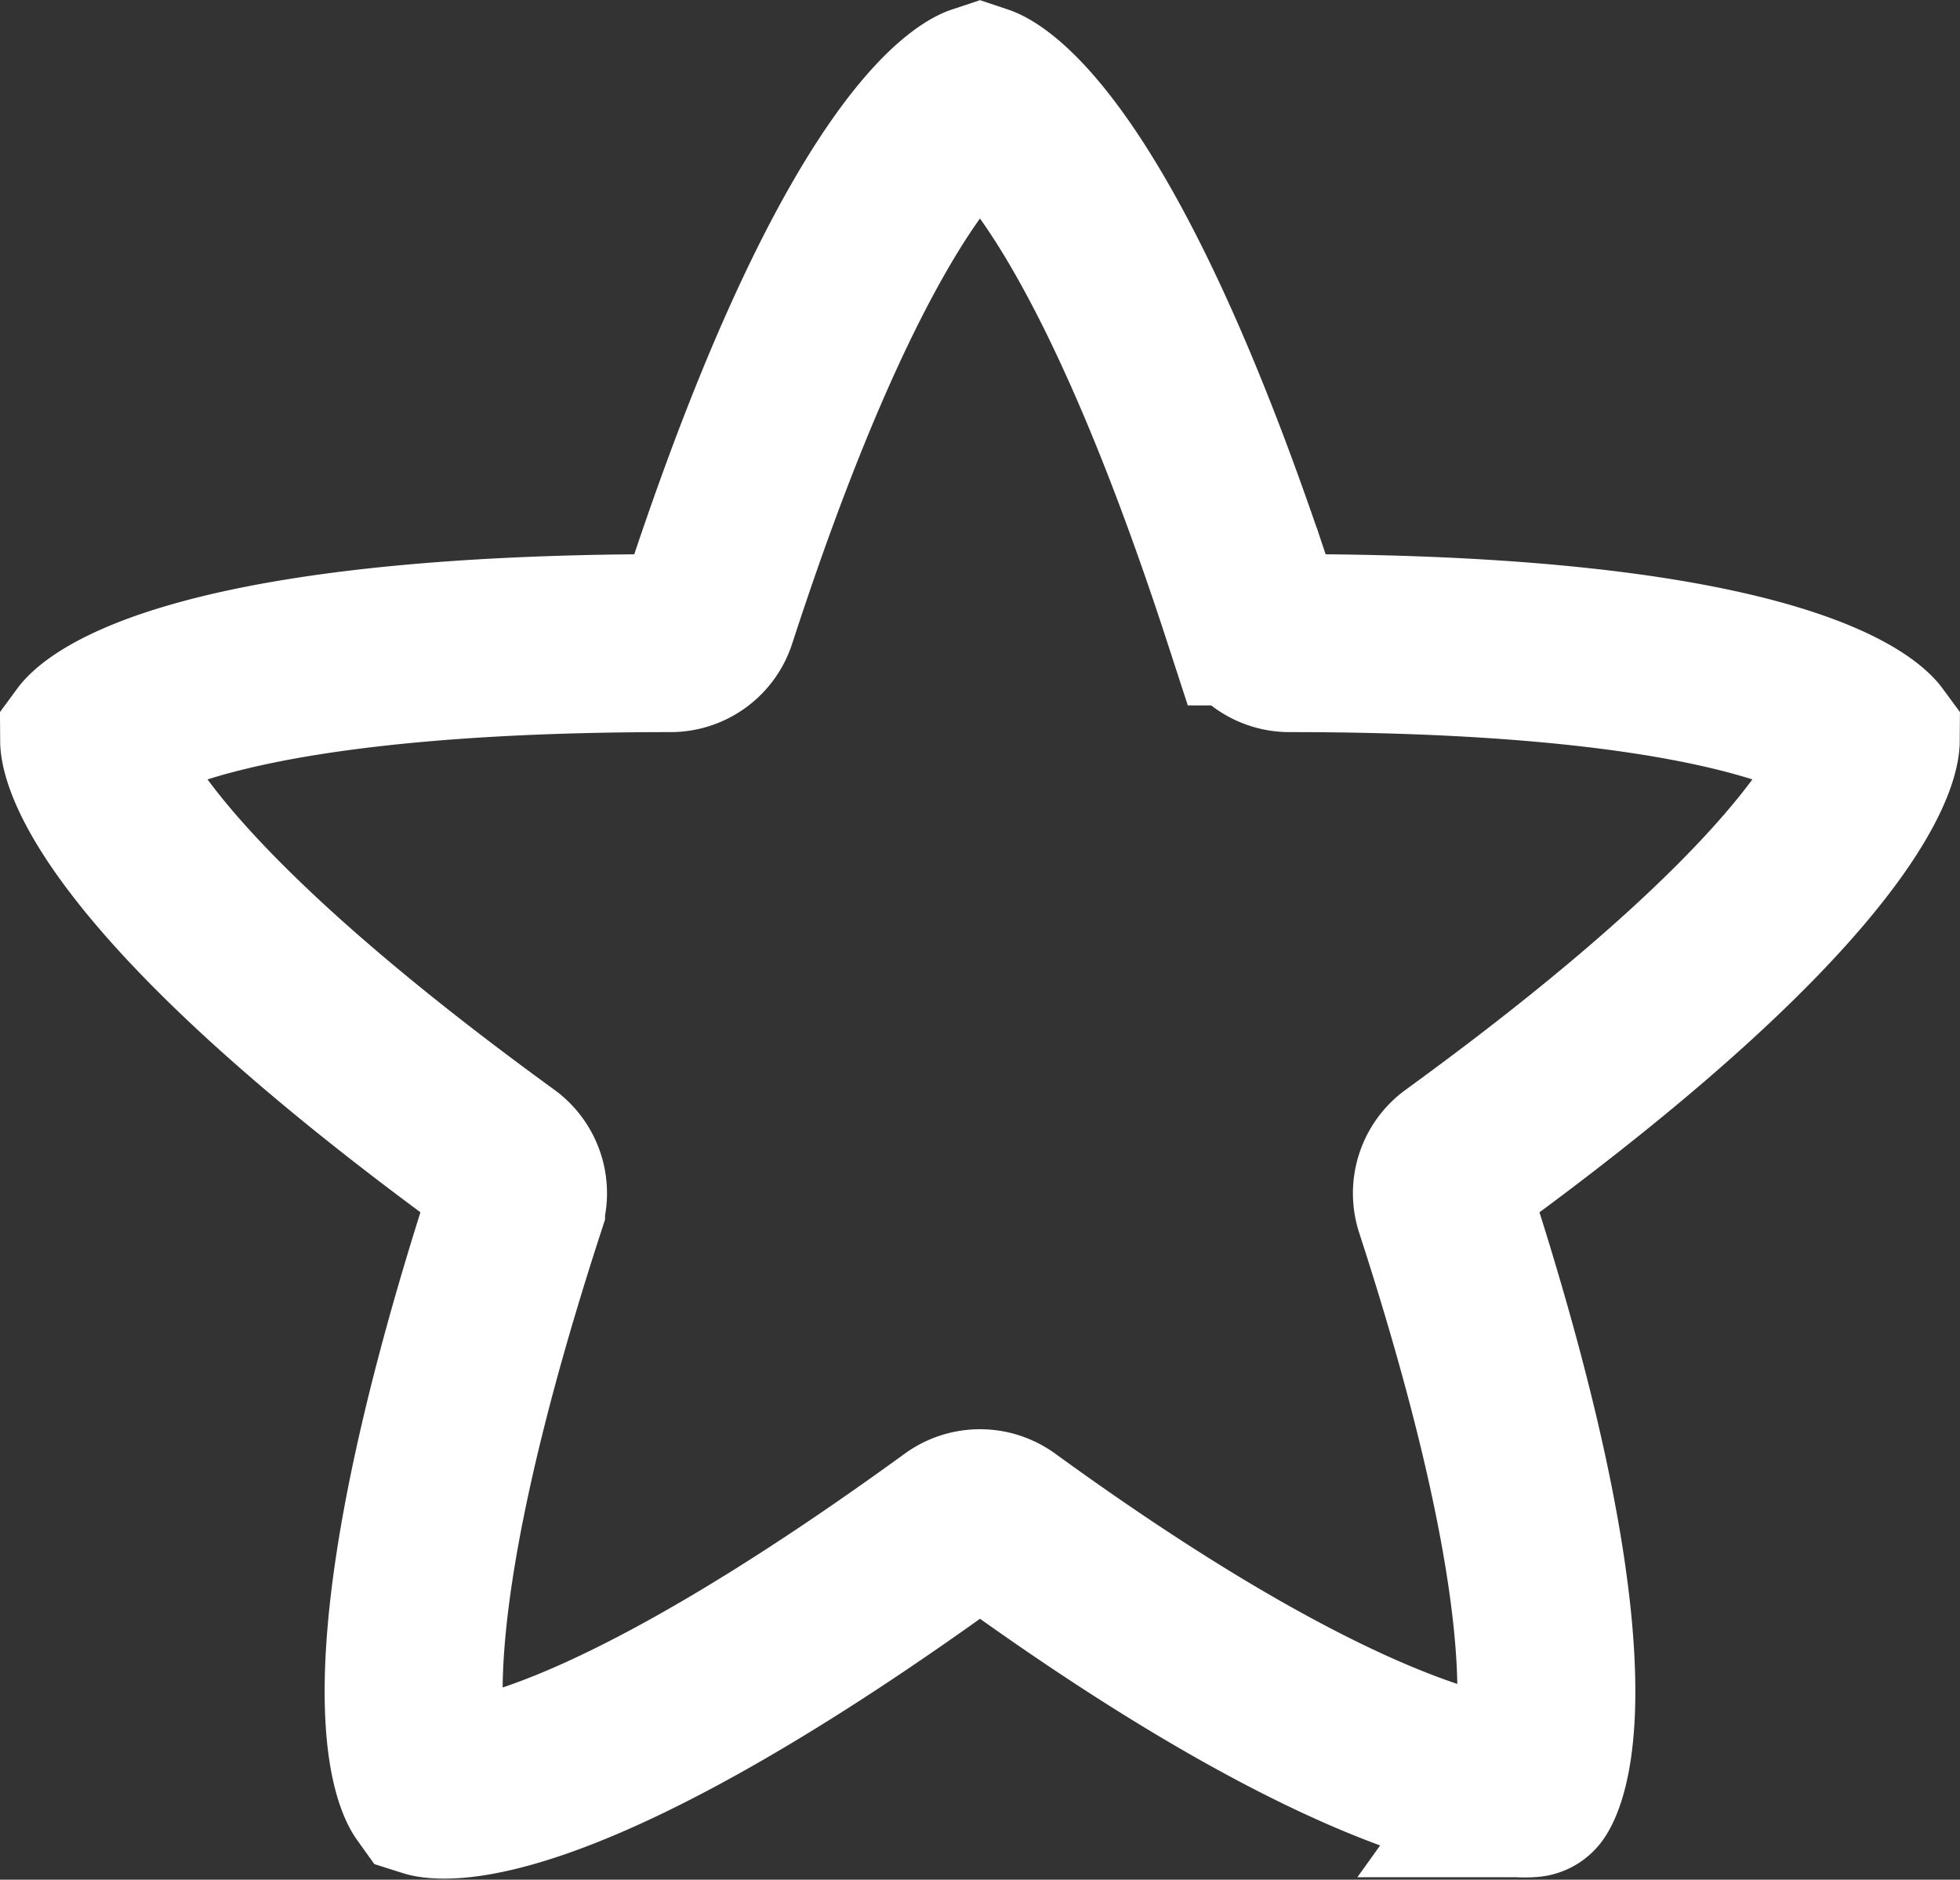 <svg xmlns="http://www.w3.org/2000/svg" width="22.025" height="21.123" viewBox="0 0 22.025 21.123">
  <rect x="0" y="0" width="22.025" height="21.123" fill="#333333" stroke="none"/>
  <path id="Path_100" data-name="Path 100" d="M3334.246,2534.956a.439.439,0,0,0-.517,0c-4.628,3.362-5.928,2.95-5.928,2.95s-.794-1.109.973-6.549a.438.438,0,0,0-.159-.492c-4.628-3.362-4.638-4.727-4.638-4.727s.81-1.1,6.53-1.1a.437.437,0,0,0,.418-.3c1.768-5.44,3.062-5.871,3.062-5.871s1.294.431,3.062,5.871a.438.438,0,0,0,.418.3c5.72,0,6.53,1.1,6.53,1.1s-.01,1.364-4.637,4.727a.438.438,0,0,0-.16.492c1.768,5.44.974,6.549.974,6.549S3338.59,2538.111,3334.246,2534.956Z" transform="translate(-3322.975 -2517.811)" fill="none" stroke="#fff" stroke-width="2"/>
</svg>
